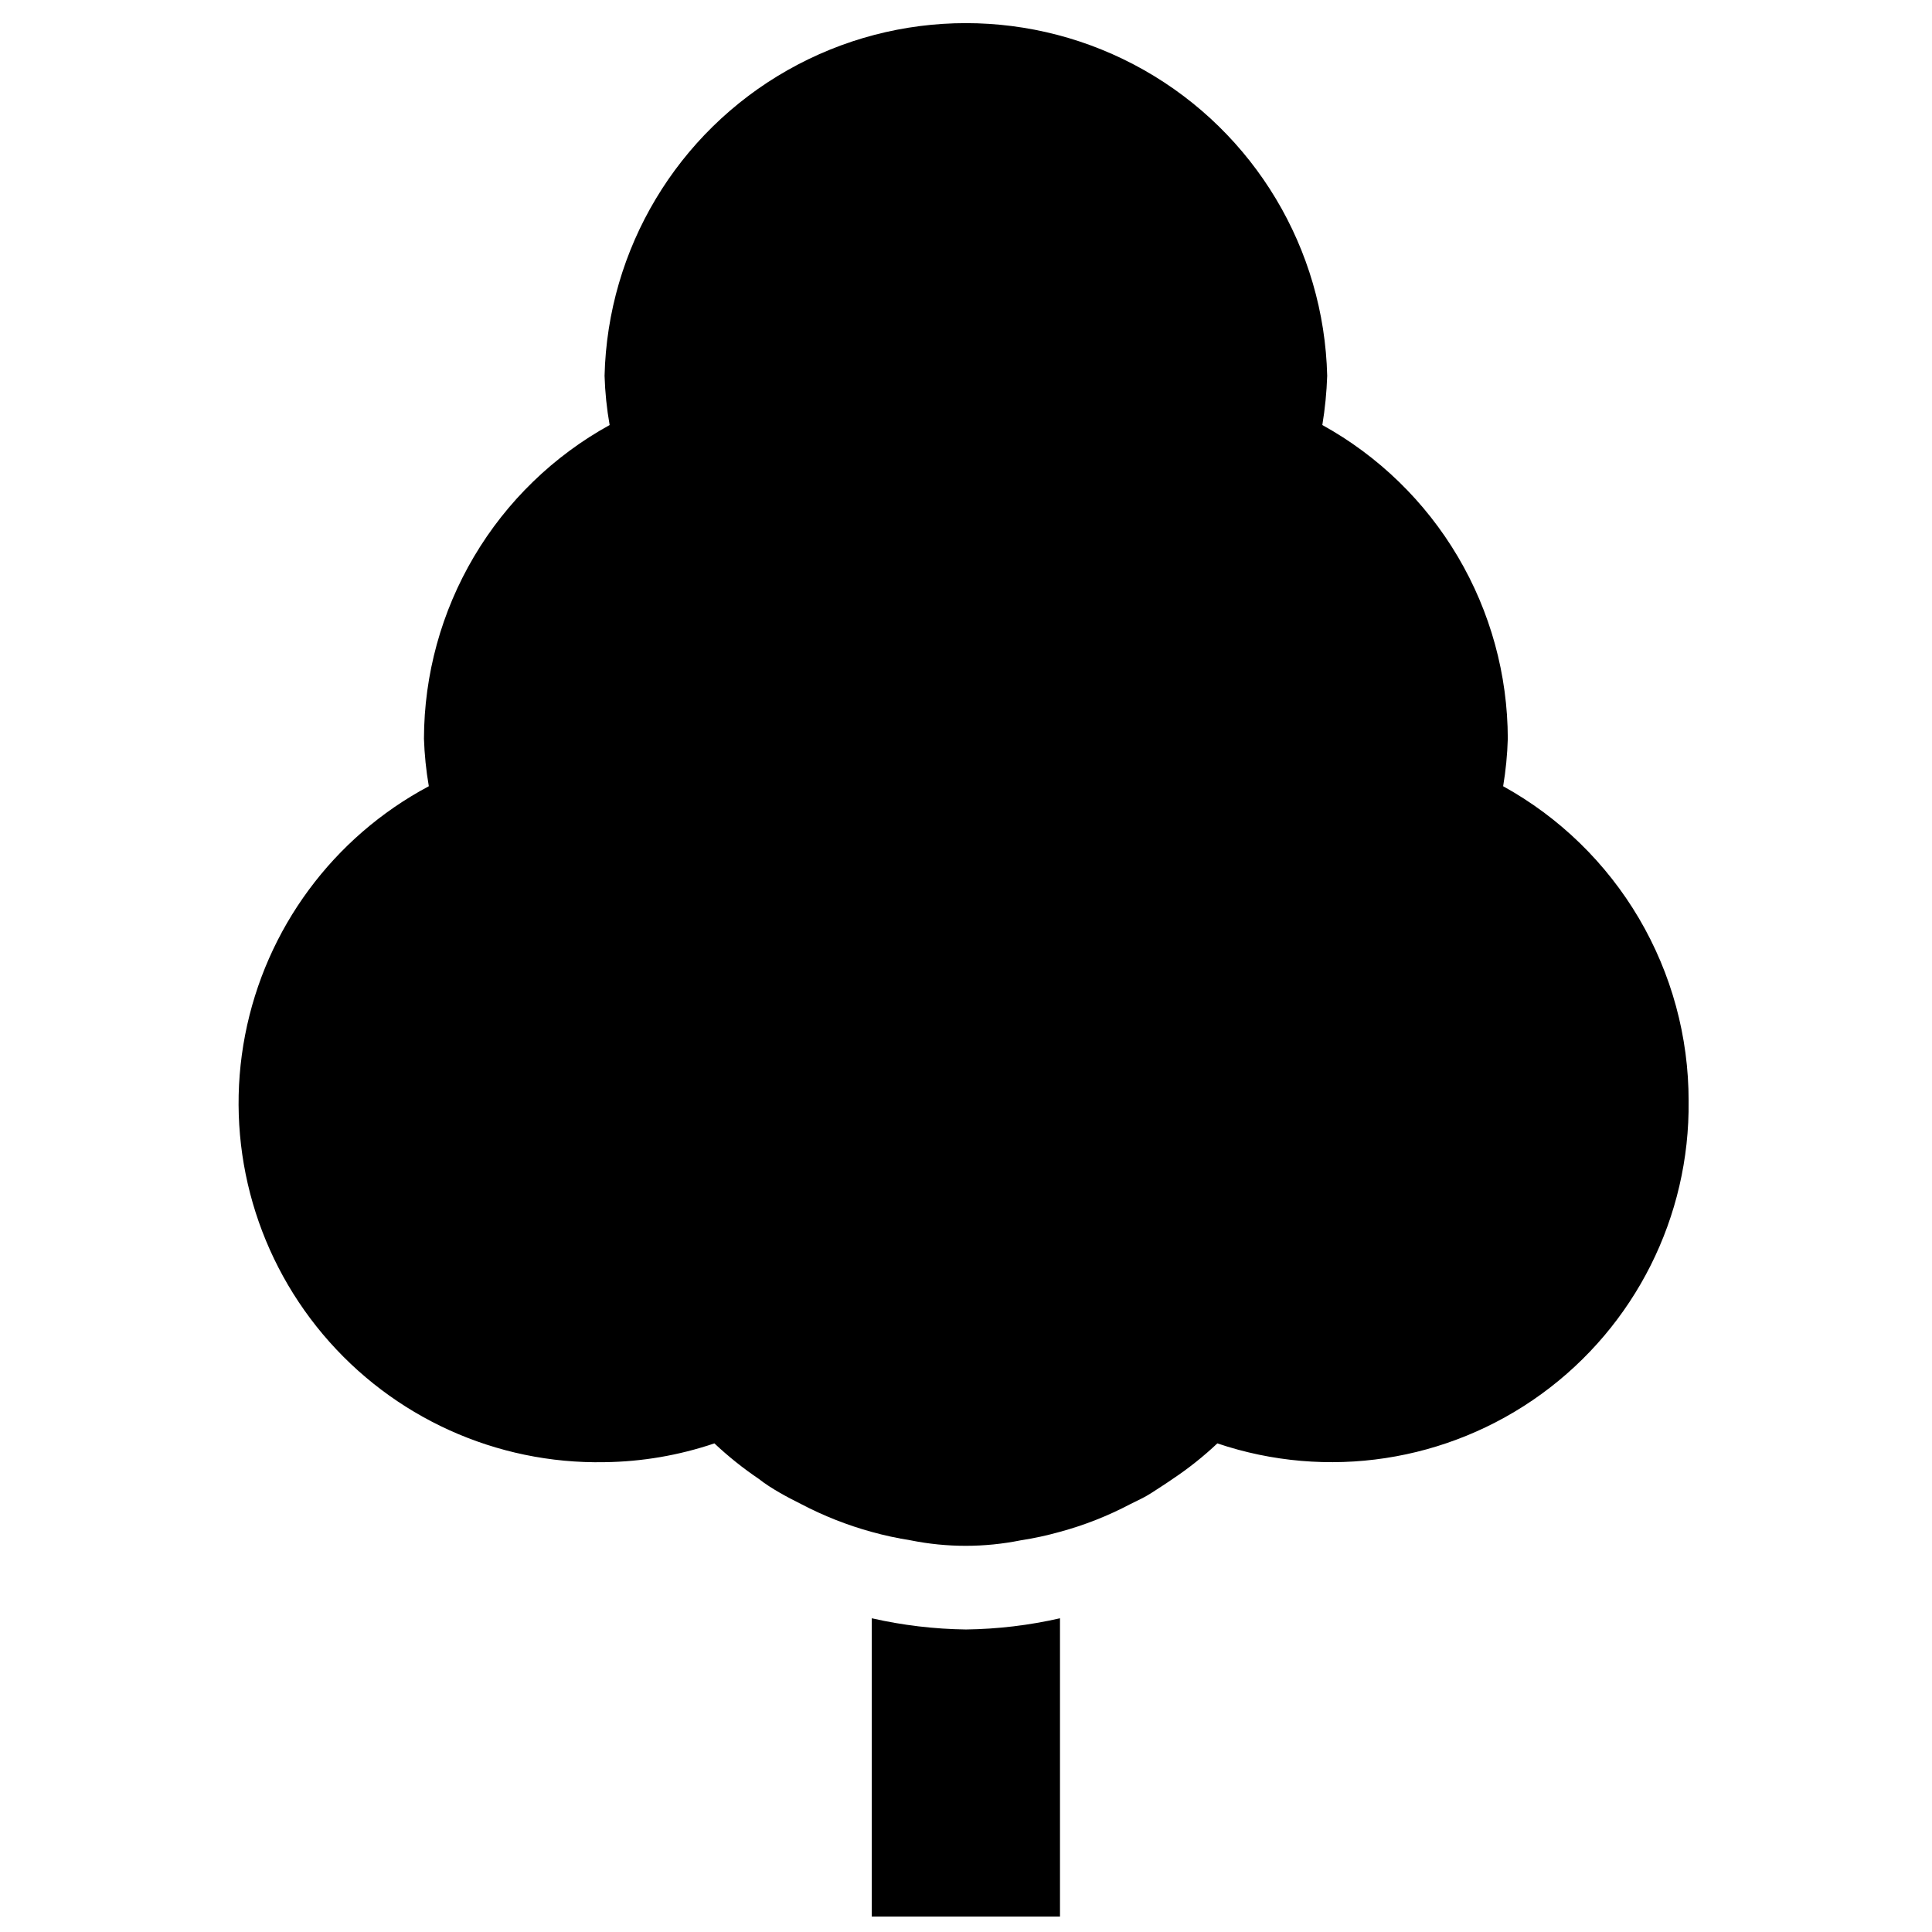 <?xml version="1.0" encoding="UTF-8"?>
<!-- The Best Svg Icon site in the world: iconSvg.co, Visit us! https://iconsvg.co -->
<svg width="800px" height="800px" version="1.1" viewBox="144 144 512 512" xmlns="http://www.w3.org/2000/svg">
 <defs>
  <clipPath id="a">
   <path d="m207 150h385v501.9h-385z"/>
  </clipPath>
 </defs>
 <g clip-path="url(#a)">
  <path d="m591.5 435.77c0.359 30.676-14.172 59.621-38.992 77.652-24.816 18.031-56.836 22.91-85.898 13.09-3.668 3.461-7.617 6.606-11.812 9.402-1.848 1.289-3.805 2.519-5.598 3.695s-3.695 2.016-5.598 2.969c-5.957 3.148-12.246 5.629-18.754 7.387-3.402 0.957-6.859 1.703-10.355 2.238-9.625 1.941-19.539 1.941-29.164 0-3.492-0.547-6.949-1.293-10.355-2.238-6.481-1.785-12.75-4.262-18.699-7.387-1.902-0.953-3.75-1.902-5.598-2.969-1.848-1.062-3.918-2.352-5.598-3.695-4.164-2.812-8.094-5.961-11.754-9.402-9.383 3.176-19.207 4.856-29.109 4.981-28.715 0.551-56.145-11.895-74.637-33.871-18.492-21.977-26.07-51.125-20.625-79.324 5.449-28.199 23.34-52.43 48.688-65.938-0.719-4.164-1.148-8.371-1.289-12.594 0.039-16.988 4.621-33.656 13.273-48.273 8.652-14.617 21.059-26.652 35.934-34.855-0.762-4.309-1.211-8.668-1.344-13.043 0.812-33.656 19.238-64.418 48.531-81.016s65.148-16.598 94.441 0c29.289 16.598 47.719 47.359 48.531 81.016-0.145 4.371-0.574 8.727-1.289 13.043 14.867 8.211 27.262 20.25 35.902 34.867 8.645 14.617 13.219 31.281 13.25 48.262-0.125 4.223-0.535 8.43-1.234 12.594 14.906 8.234 27.328 20.316 35.977 34.988 8.645 14.672 13.195 31.395 13.176 48.422zm-216.47 137.09v79.043h49.879v-79.043c-8.176 1.867-16.527 2.859-24.91 2.969-8.406-0.109-16.773-1.105-24.969-2.969z"/>
 </g>
</svg>